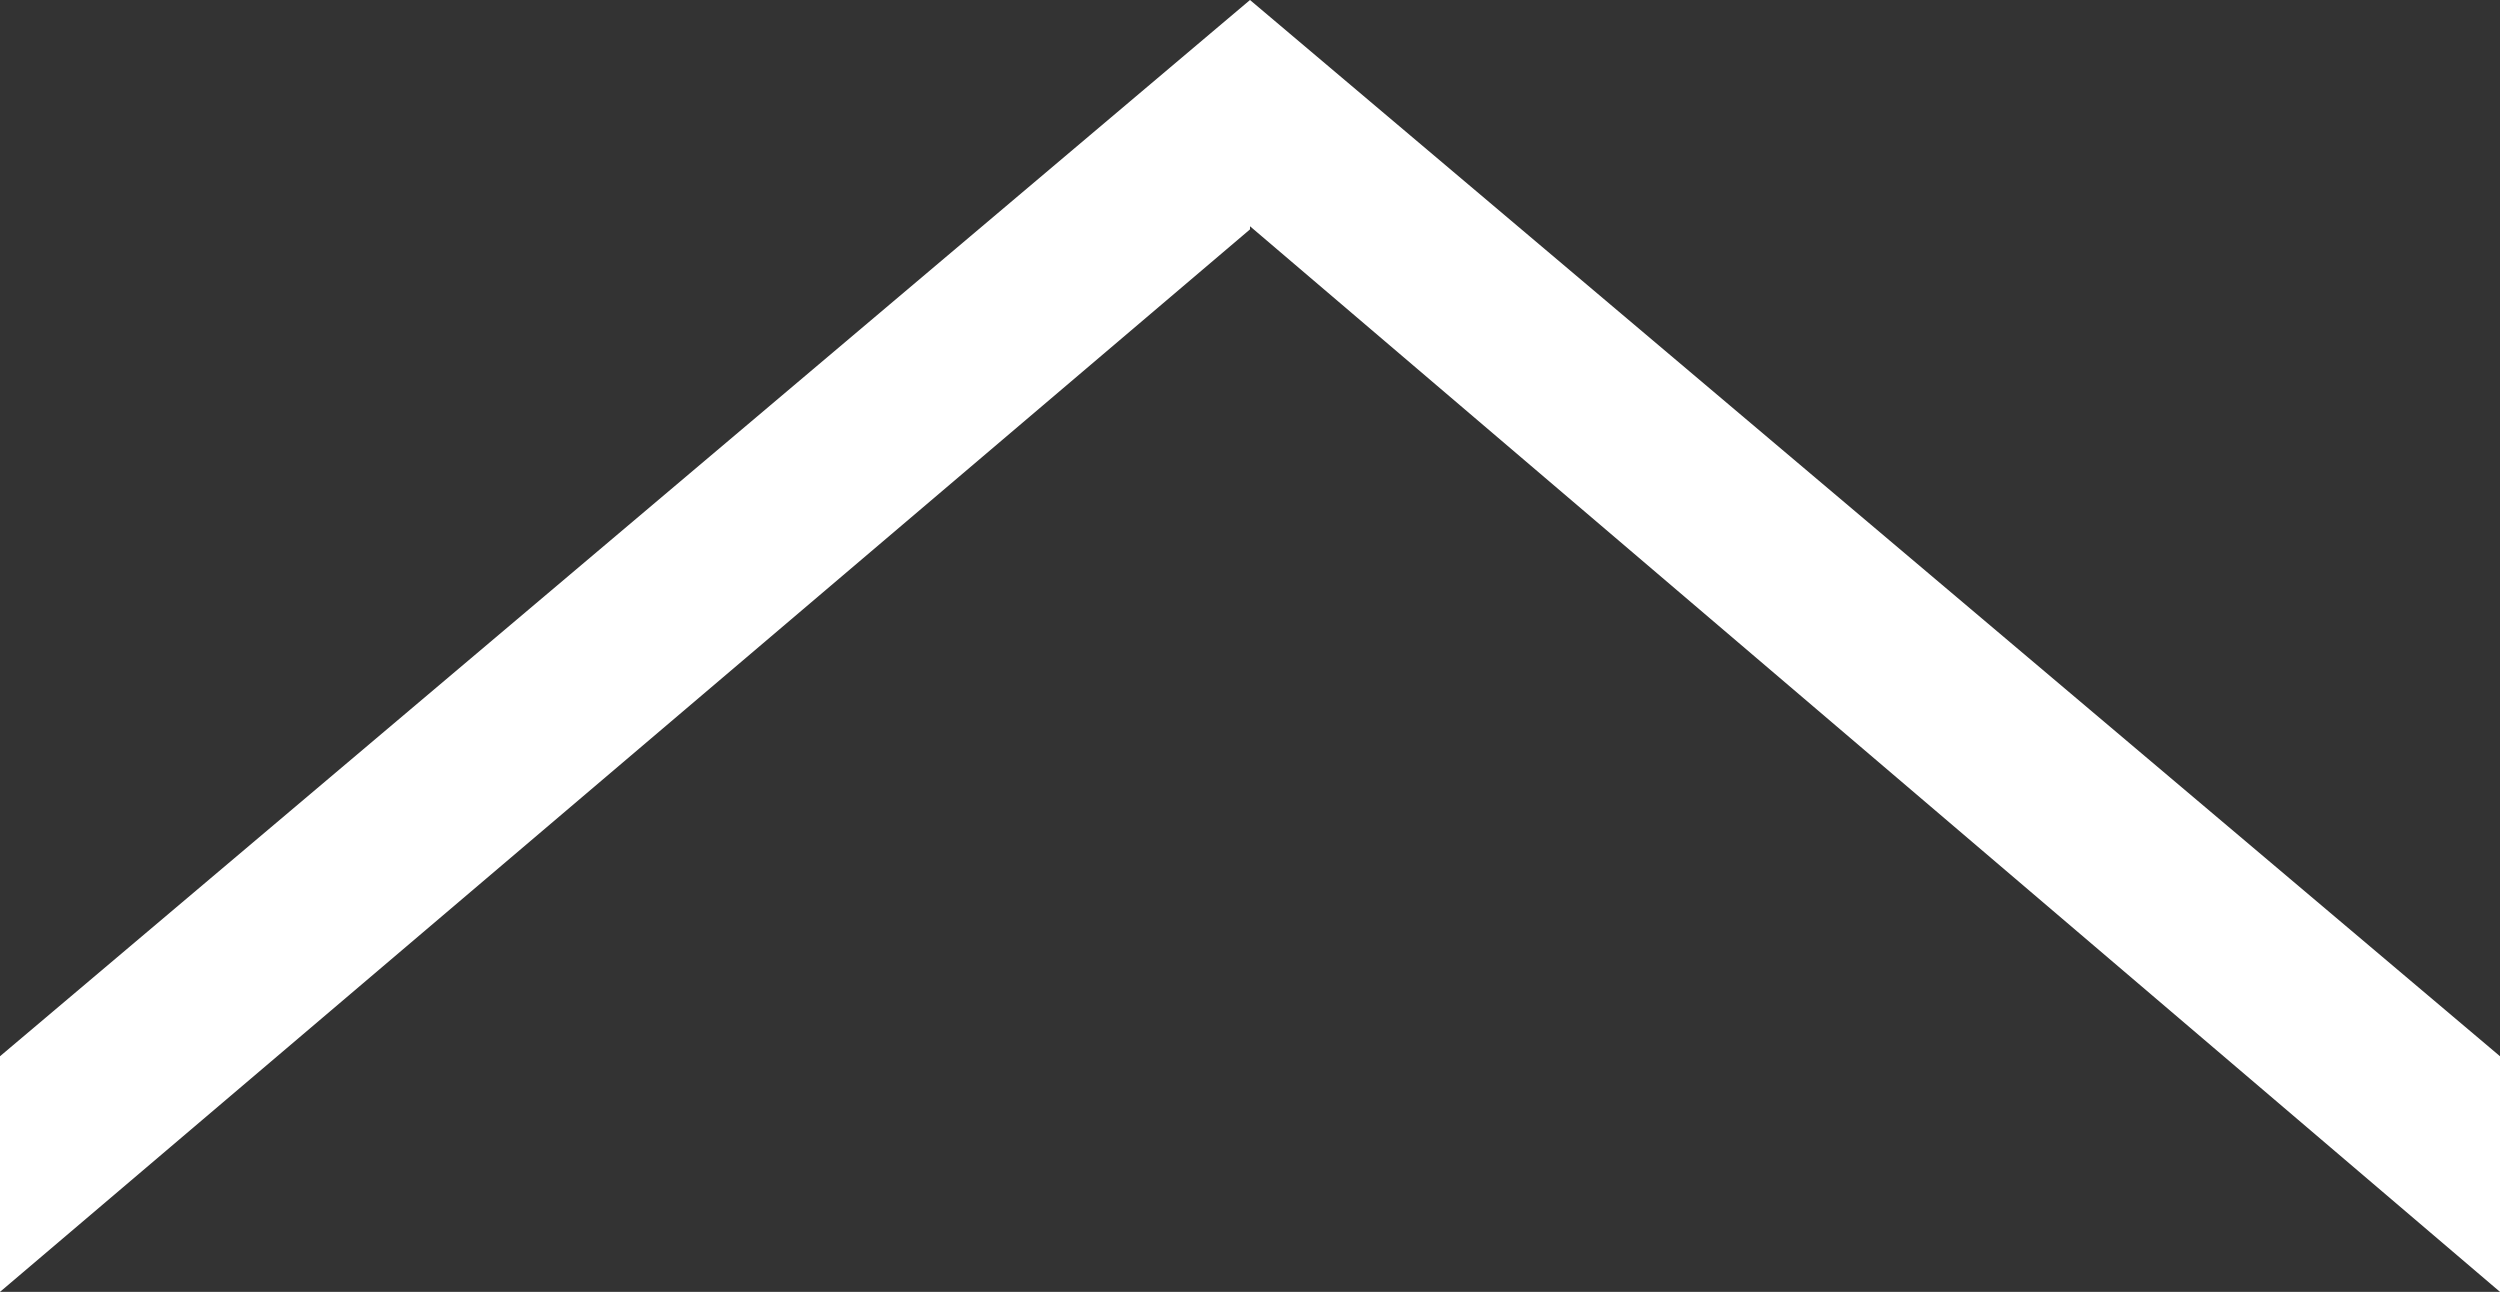 <svg xmlns="http://www.w3.org/2000/svg" viewBox="0 0 40 20.67"><rect x="0" y="0" width="40" height="20.67" fill="#333333" stroke="none"/><title>icon-arrow-up</title><path d="M34,3.22,54,20.27V16.5L34-.4,14,16.5v3.77l20-17Z" transform="translate(-14 0.4)" style="fill:#fff"/></svg>